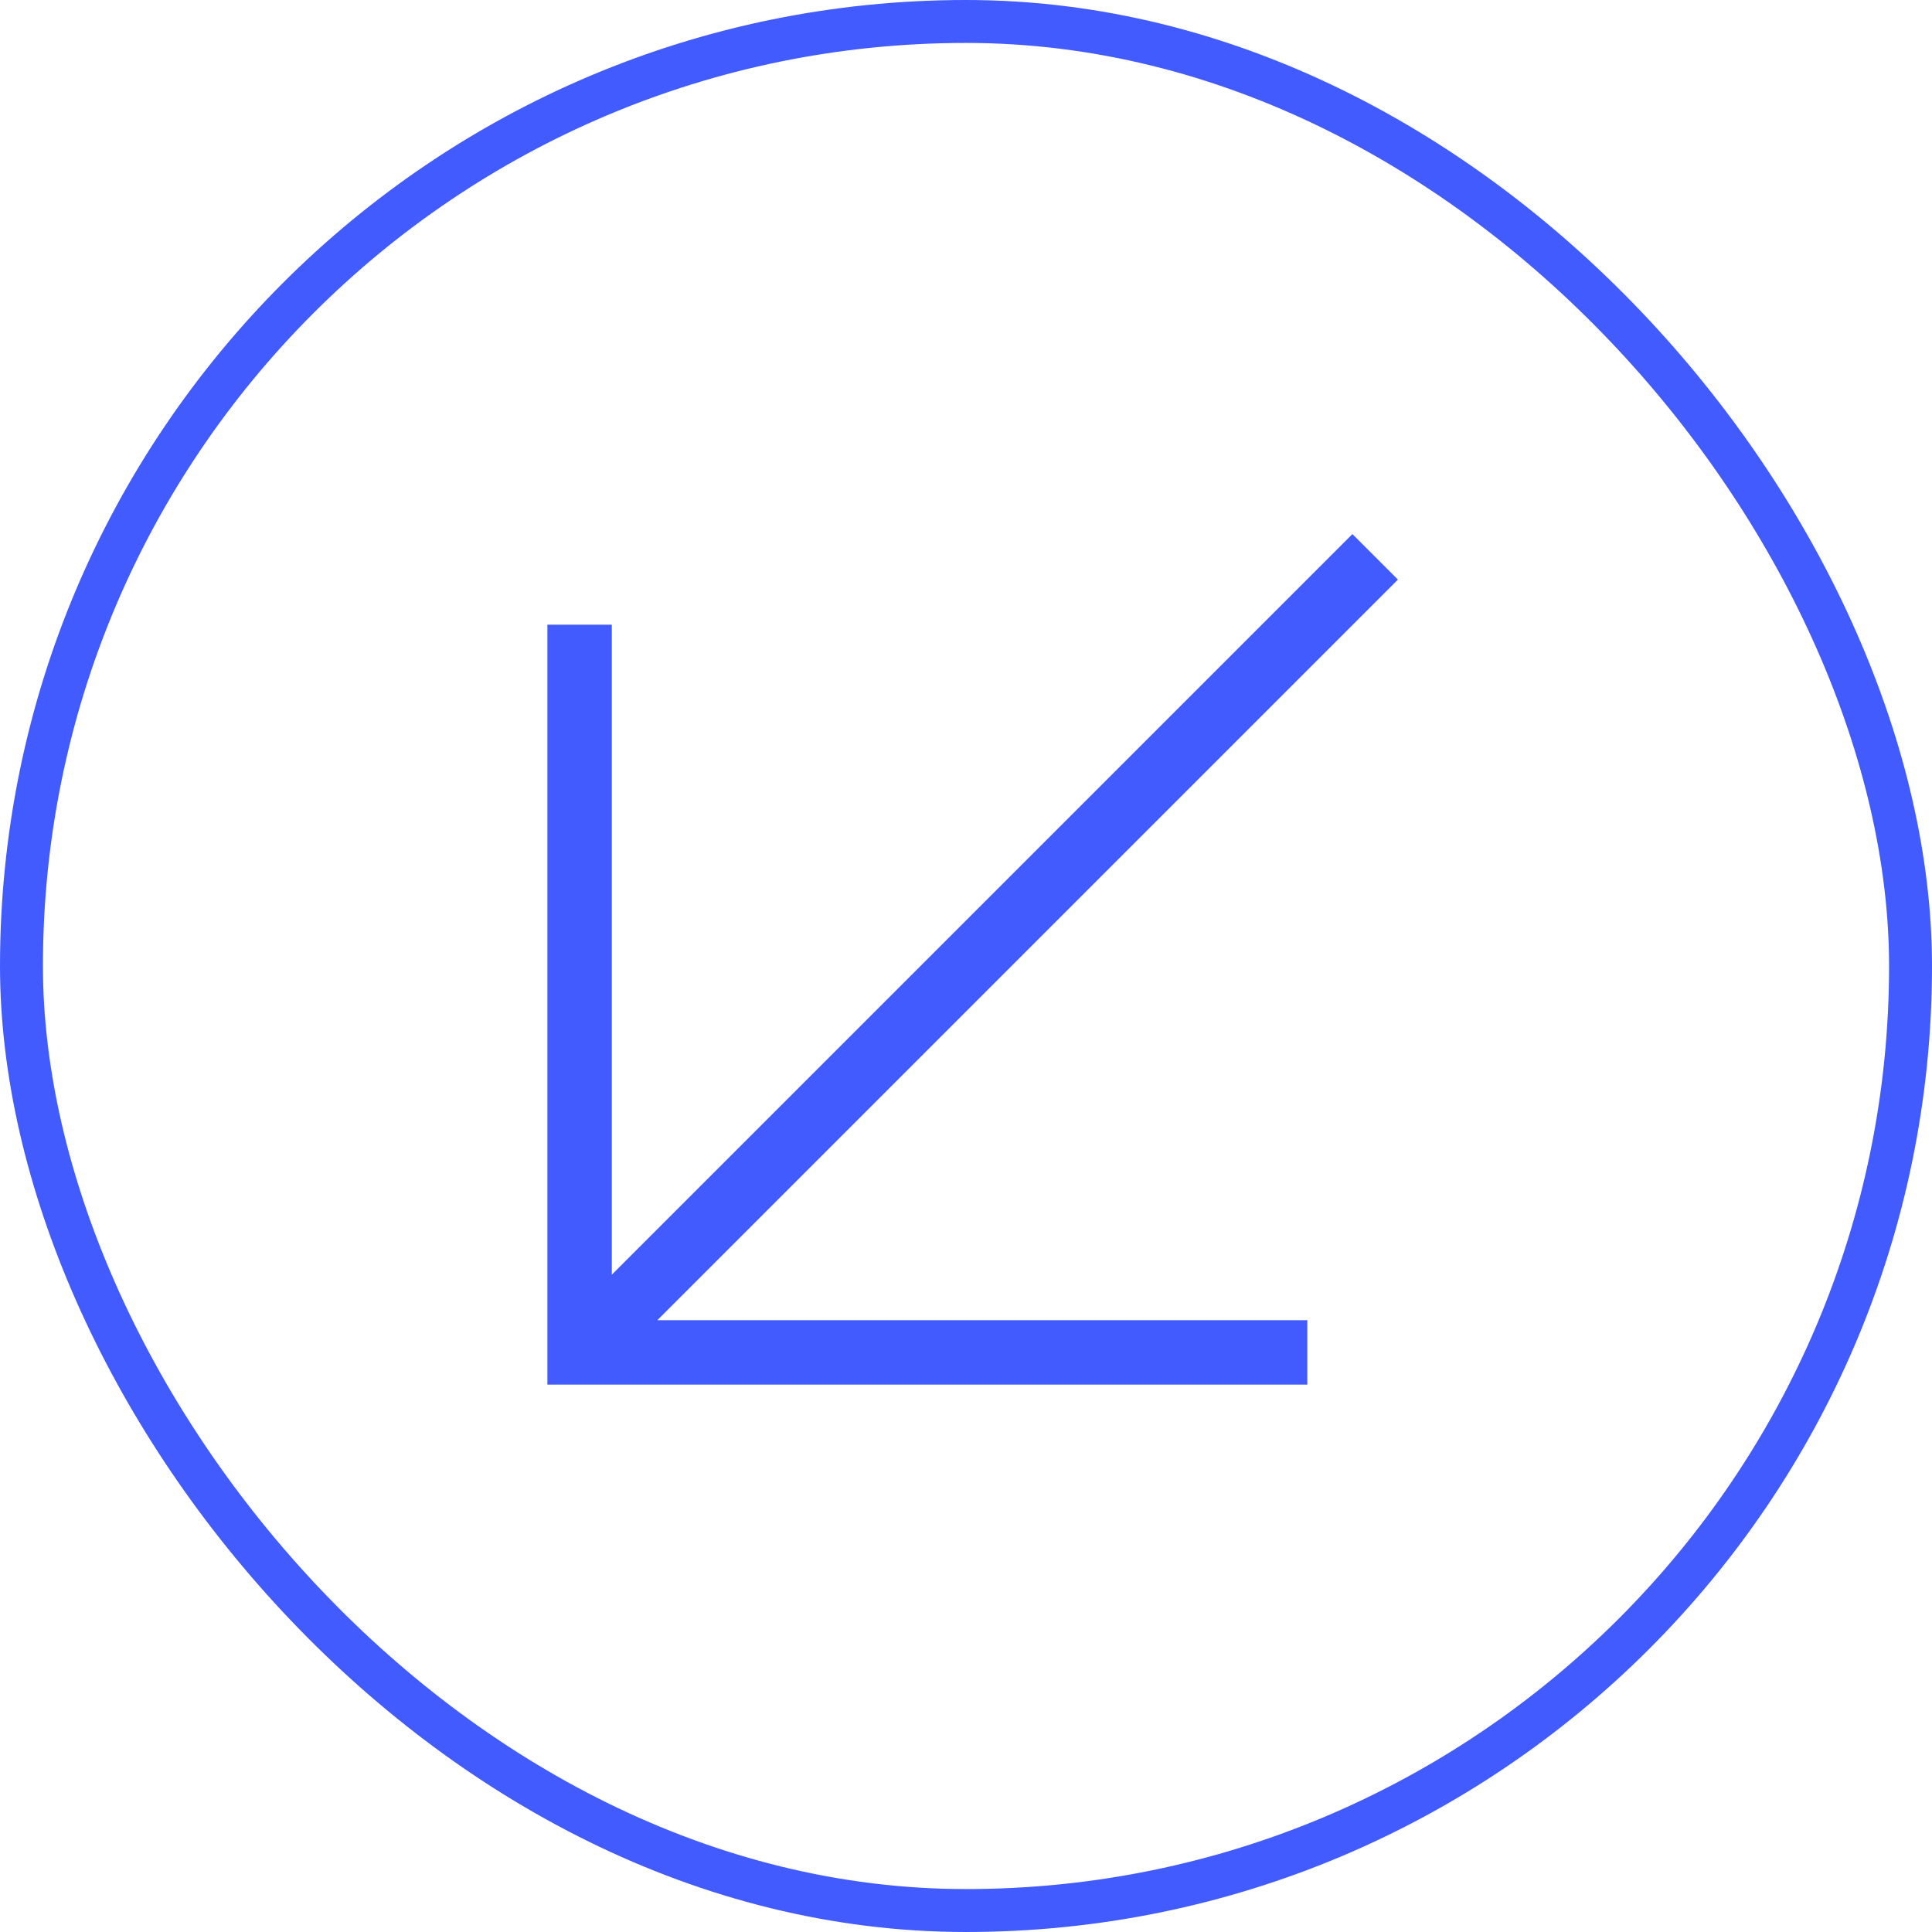 <svg width="90" height="90" viewBox="0 0 90 90" fill="none" xmlns="http://www.w3.org/2000/svg">
<rect x="1" y="1" width="88" height="88" rx="44" stroke="#415BFF" stroke-width="2"/>
<path d="M63 27L28.8 61.2M27 30.6V63H59.4" stroke="#415BFF" stroke-width="3" stroke-linecap="square"/>
</svg>
